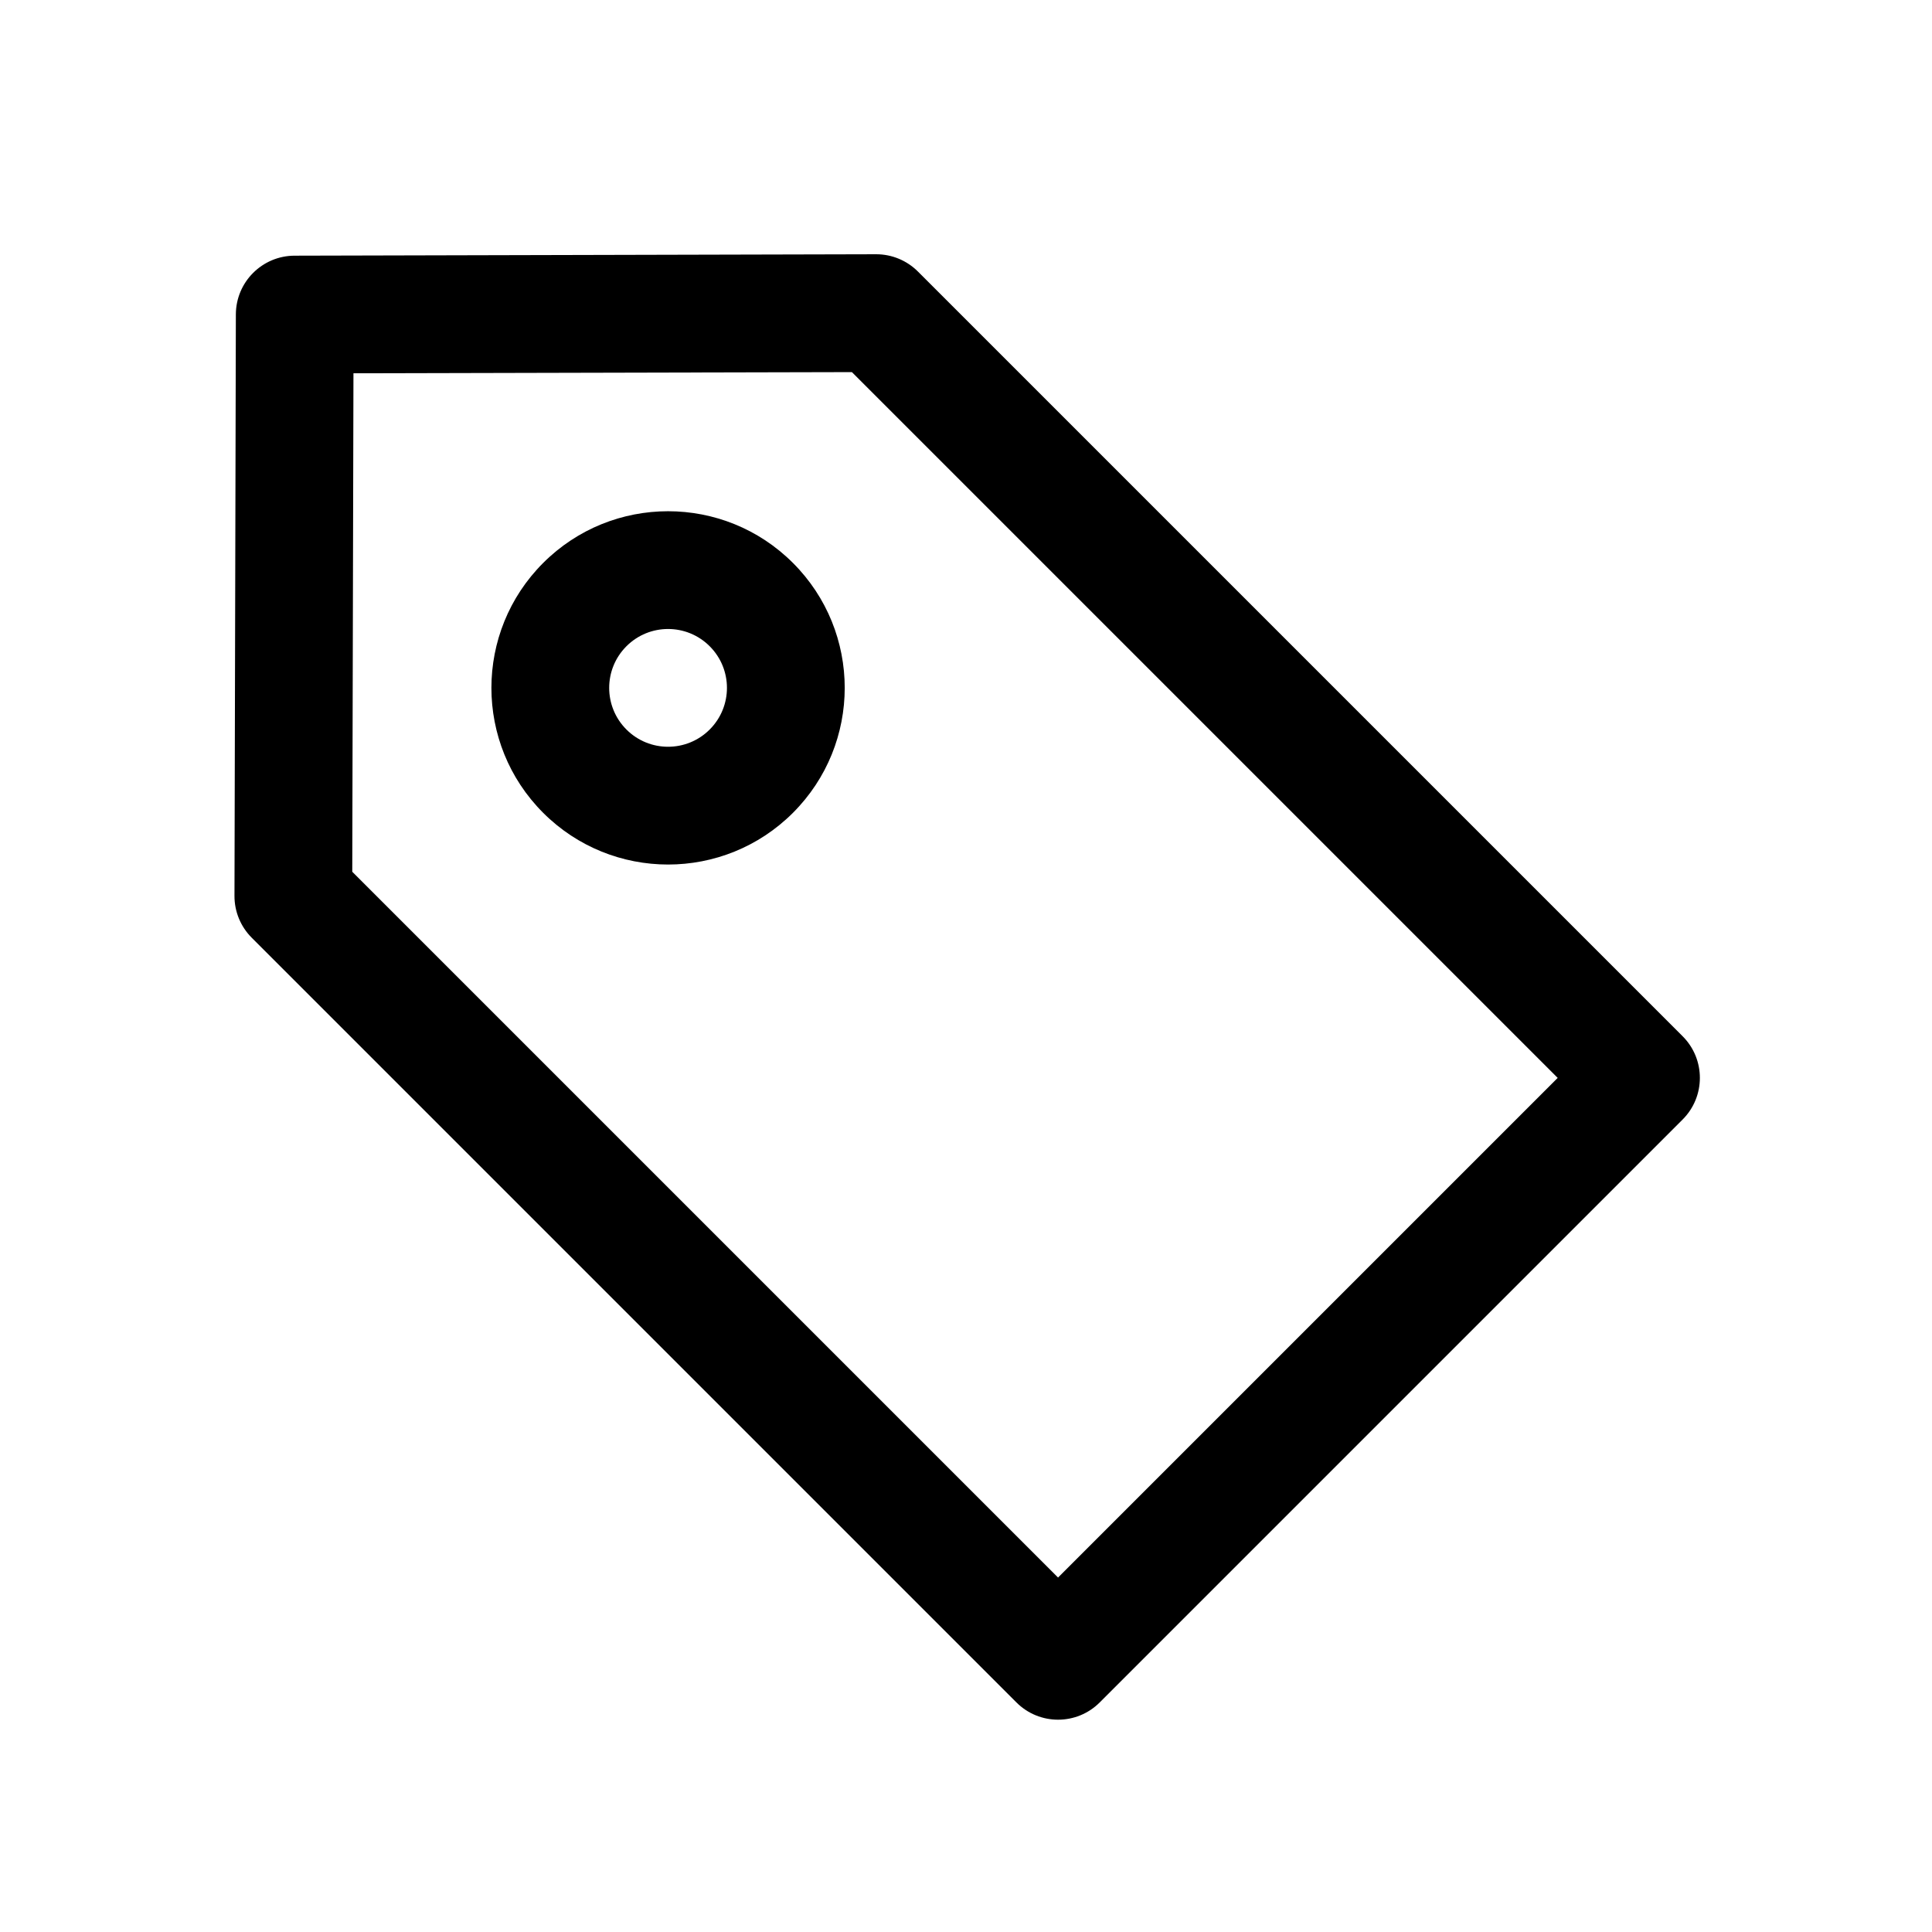 <?xml version="1.0" encoding="UTF-8"?>
<!-- Uploaded to: ICON Repo, www.svgrepo.com, Generator: ICON Repo Mixer Tools -->
<svg fill="#000000" width="800px" height="800px" version="1.1" viewBox="144 144 512 512" xmlns="http://www.w3.org/2000/svg">
 <path d="m376.18 211.38c4.152-0.008 8.137 1.637 11.074 4.574l202.66 202.66c6.094 6.094 6.094 15.977 0 22.07l-154.48 154.48c-6.094 6.094-15.973 6.094-22.066 0l-202.66-202.66c-2.938-2.938-4.582-6.922-4.57-11.07l0.367-154.11c0.02-8.59 6.977-15.547 15.566-15.566zm-138.51 31.543-0.316 132.1 187.04 187.04 132.41-132.41-187.04-187.04zm94.406 72.34c-6.094-6.098-15.973-6.098-22.066 0-6.094 6.094-6.094 15.973 0 22.066s15.973 6.094 22.066 0c6.098-6.094 6.098-15.973 0-22.066zm-44.137-22.07c18.285-18.281 47.926-18.281 66.207 0 18.285 18.281 18.285 47.922 0 66.207-18.281 18.281-47.922 18.281-66.207 0-18.281-18.285-18.281-47.926 0-66.207z" fill-rule="evenodd"/>
</svg>